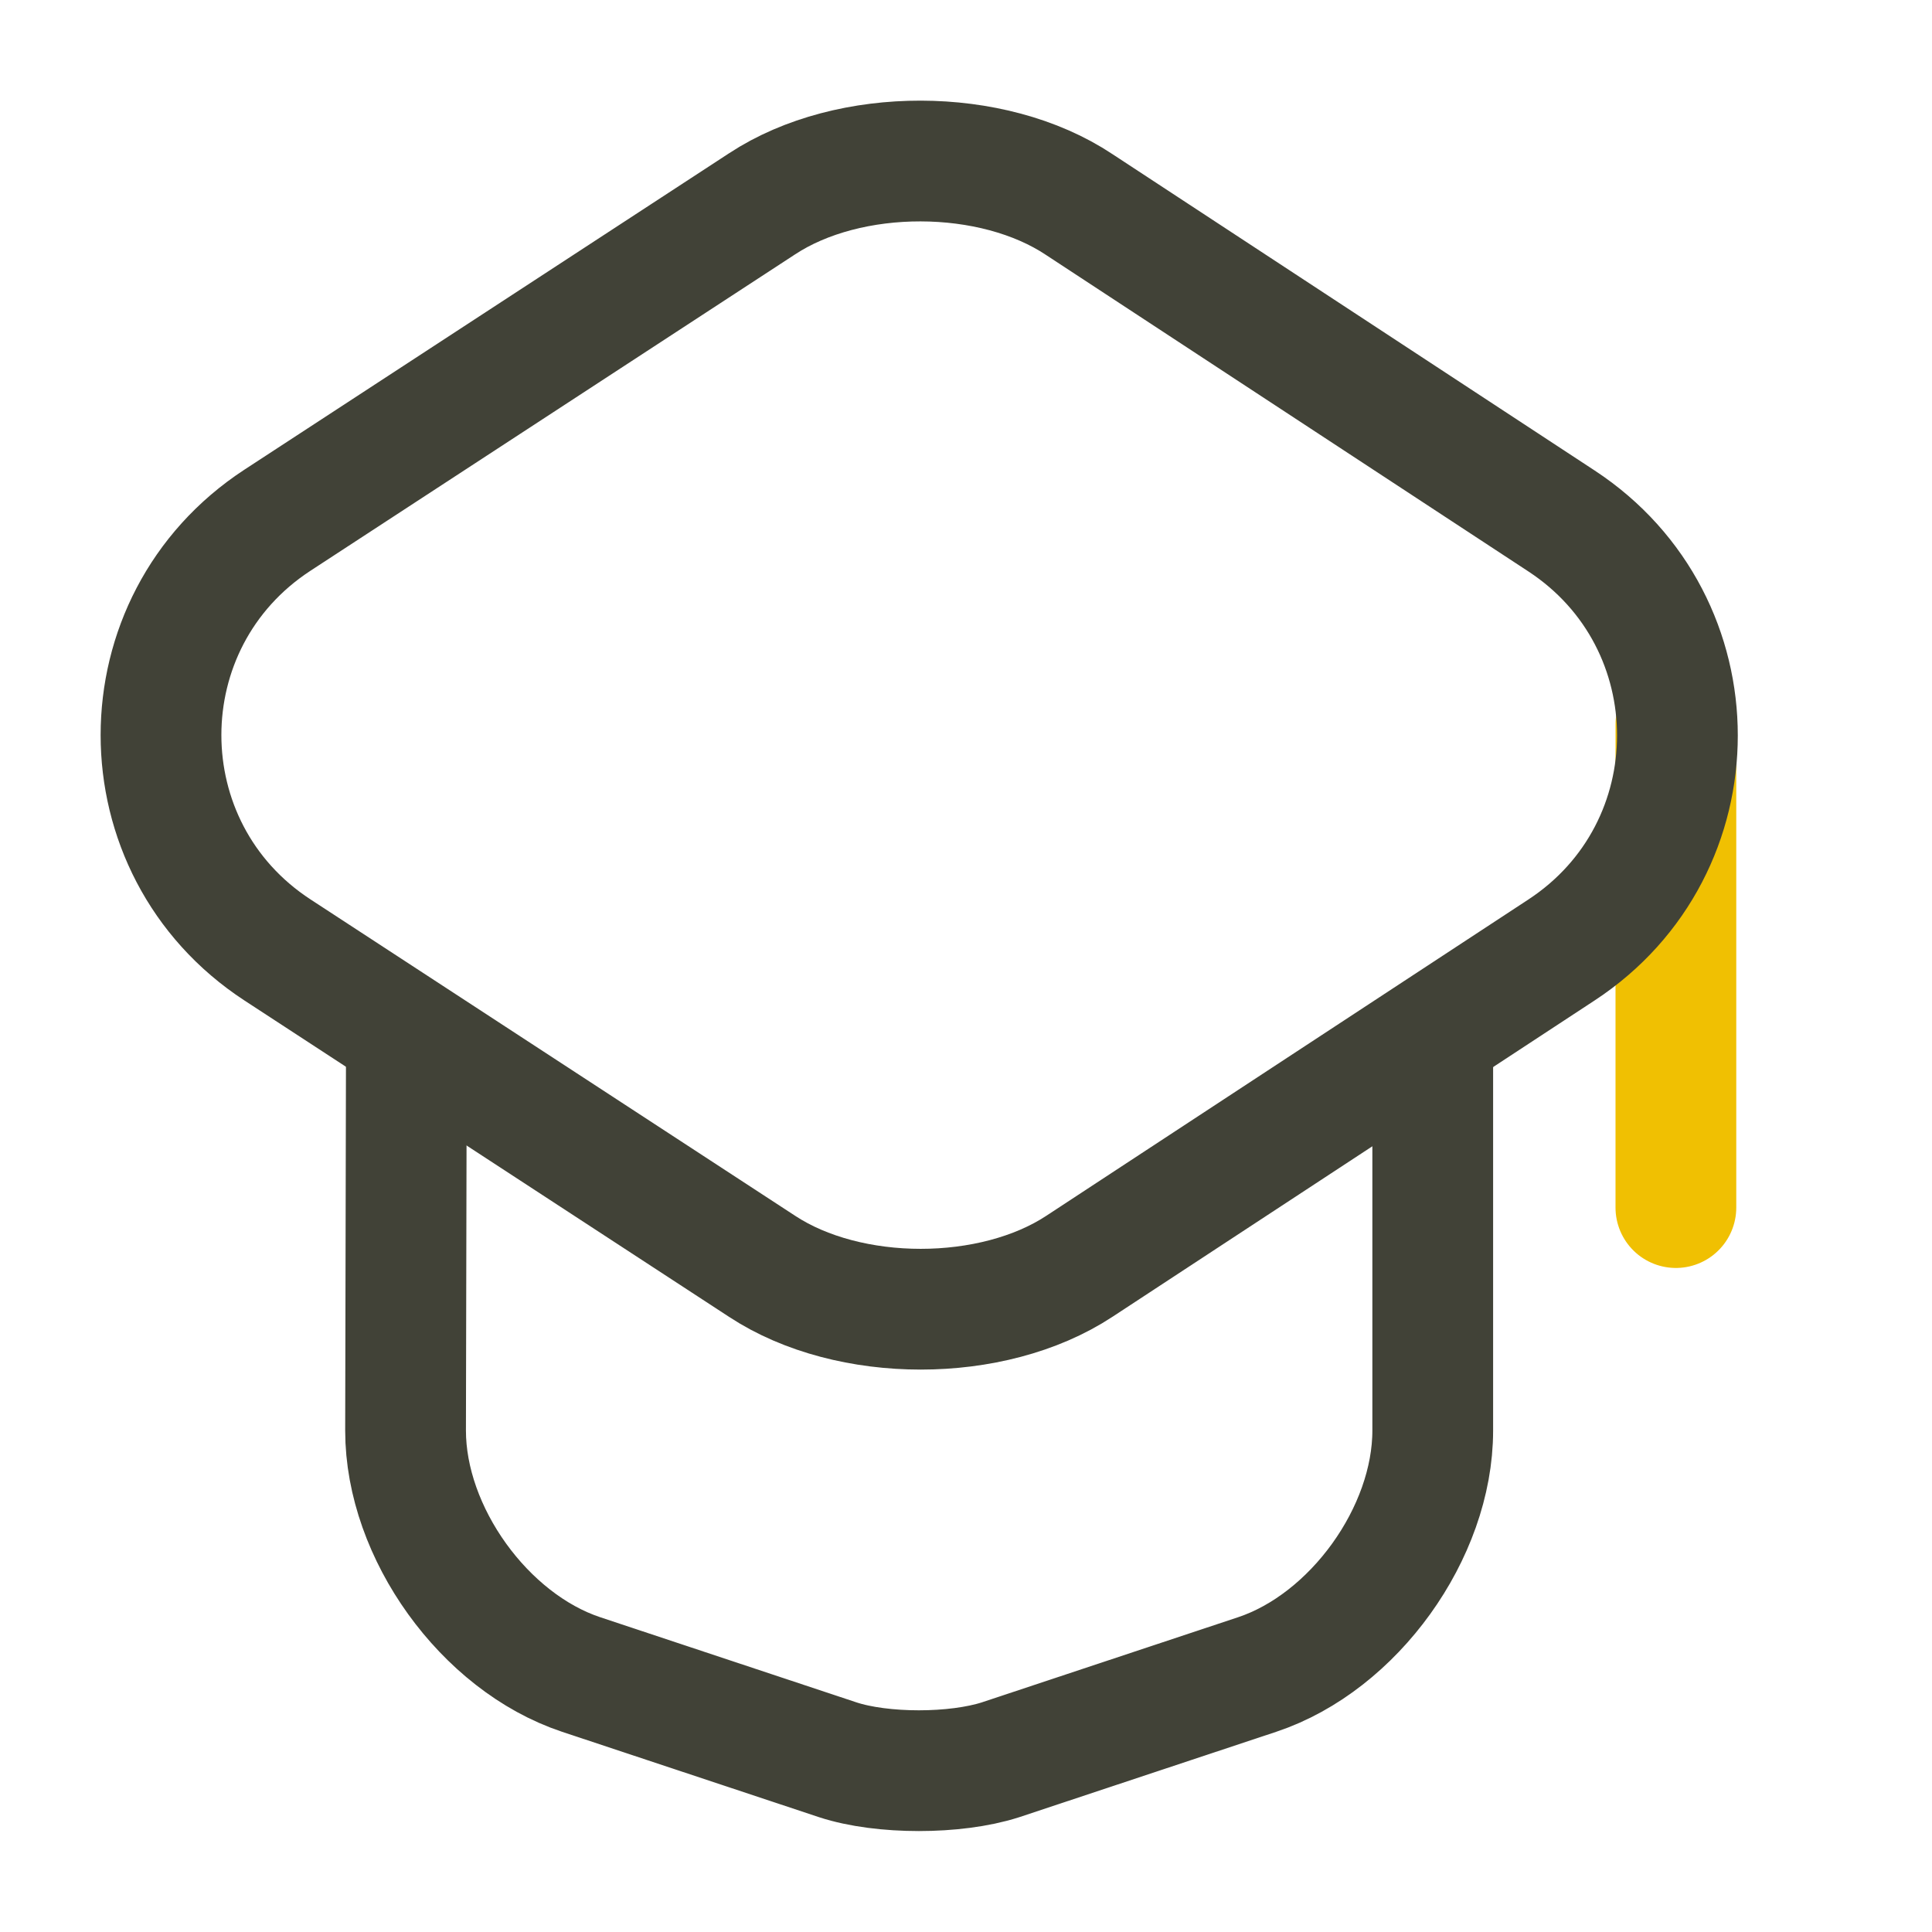 <?xml version="1.0" encoding="UTF-8"?>
<svg width="48px" height="48px" viewBox="0 0 48 48" version="1.1" xmlns="http://www.w3.org/2000/svg" xmlns:xlink="http://www.w3.org/1999/xlink">
    <title>98BF0B5E-DB2D-4149-895F-EA8AFC3A3BAD</title>
    <g id="Consulting" stroke="none" stroke-width="1" fill="none" fill-rule="evenodd">
        <g transform="translate(-696, -2411)" id="Blocks">
            <g transform="translate(135, 1563)">
                <g transform="translate(0, 232)" id="Cards-Copy-4">
                    <g transform="translate(417, 568)">
                        <g id="icon-workshop" transform="translate(144, 48)">
                            <rect id="Rectangle-Copy-2" x="0" y="0" width="48" height="48"></rect>
                            <g id="workshop" transform="translate(4, 4)" stroke-linecap="round" stroke-linejoin="round" stroke-width="3">
                                <line x1="37.637" y1="26.002" x2="37.637" y2="14.002" id="Path" stroke="#F0C002"></line>
                                <path d="M14.935,1.063 L2.895,8.923 C-0.965,11.443 -0.965,17.082 2.895,19.602 L14.935,27.462 C17.095,28.882 20.655,28.882 22.815,27.462 L34.795,19.602 C38.635,17.082 38.635,11.463 34.795,8.943 L22.815,1.083 C20.655,-0.357 17.095,-0.357 14.935,1.063 Z" id="Path" stroke="#414237"></path>
                                <path d="M6.096,22.162 L6.076,31.542 C6.076,34.082 8.036,36.802 10.436,37.602 L16.816,39.722 C17.916,40.082 19.736,40.082 20.856,39.722 L27.236,37.602 C29.636,36.802 31.596,34.082 31.596,31.542 L31.596,22.262" id="Path" stroke="#414237"></path>
                            </g>
                        </g>
                    </g>
                </g>
            </g>
        </g>
    </g>
</svg>